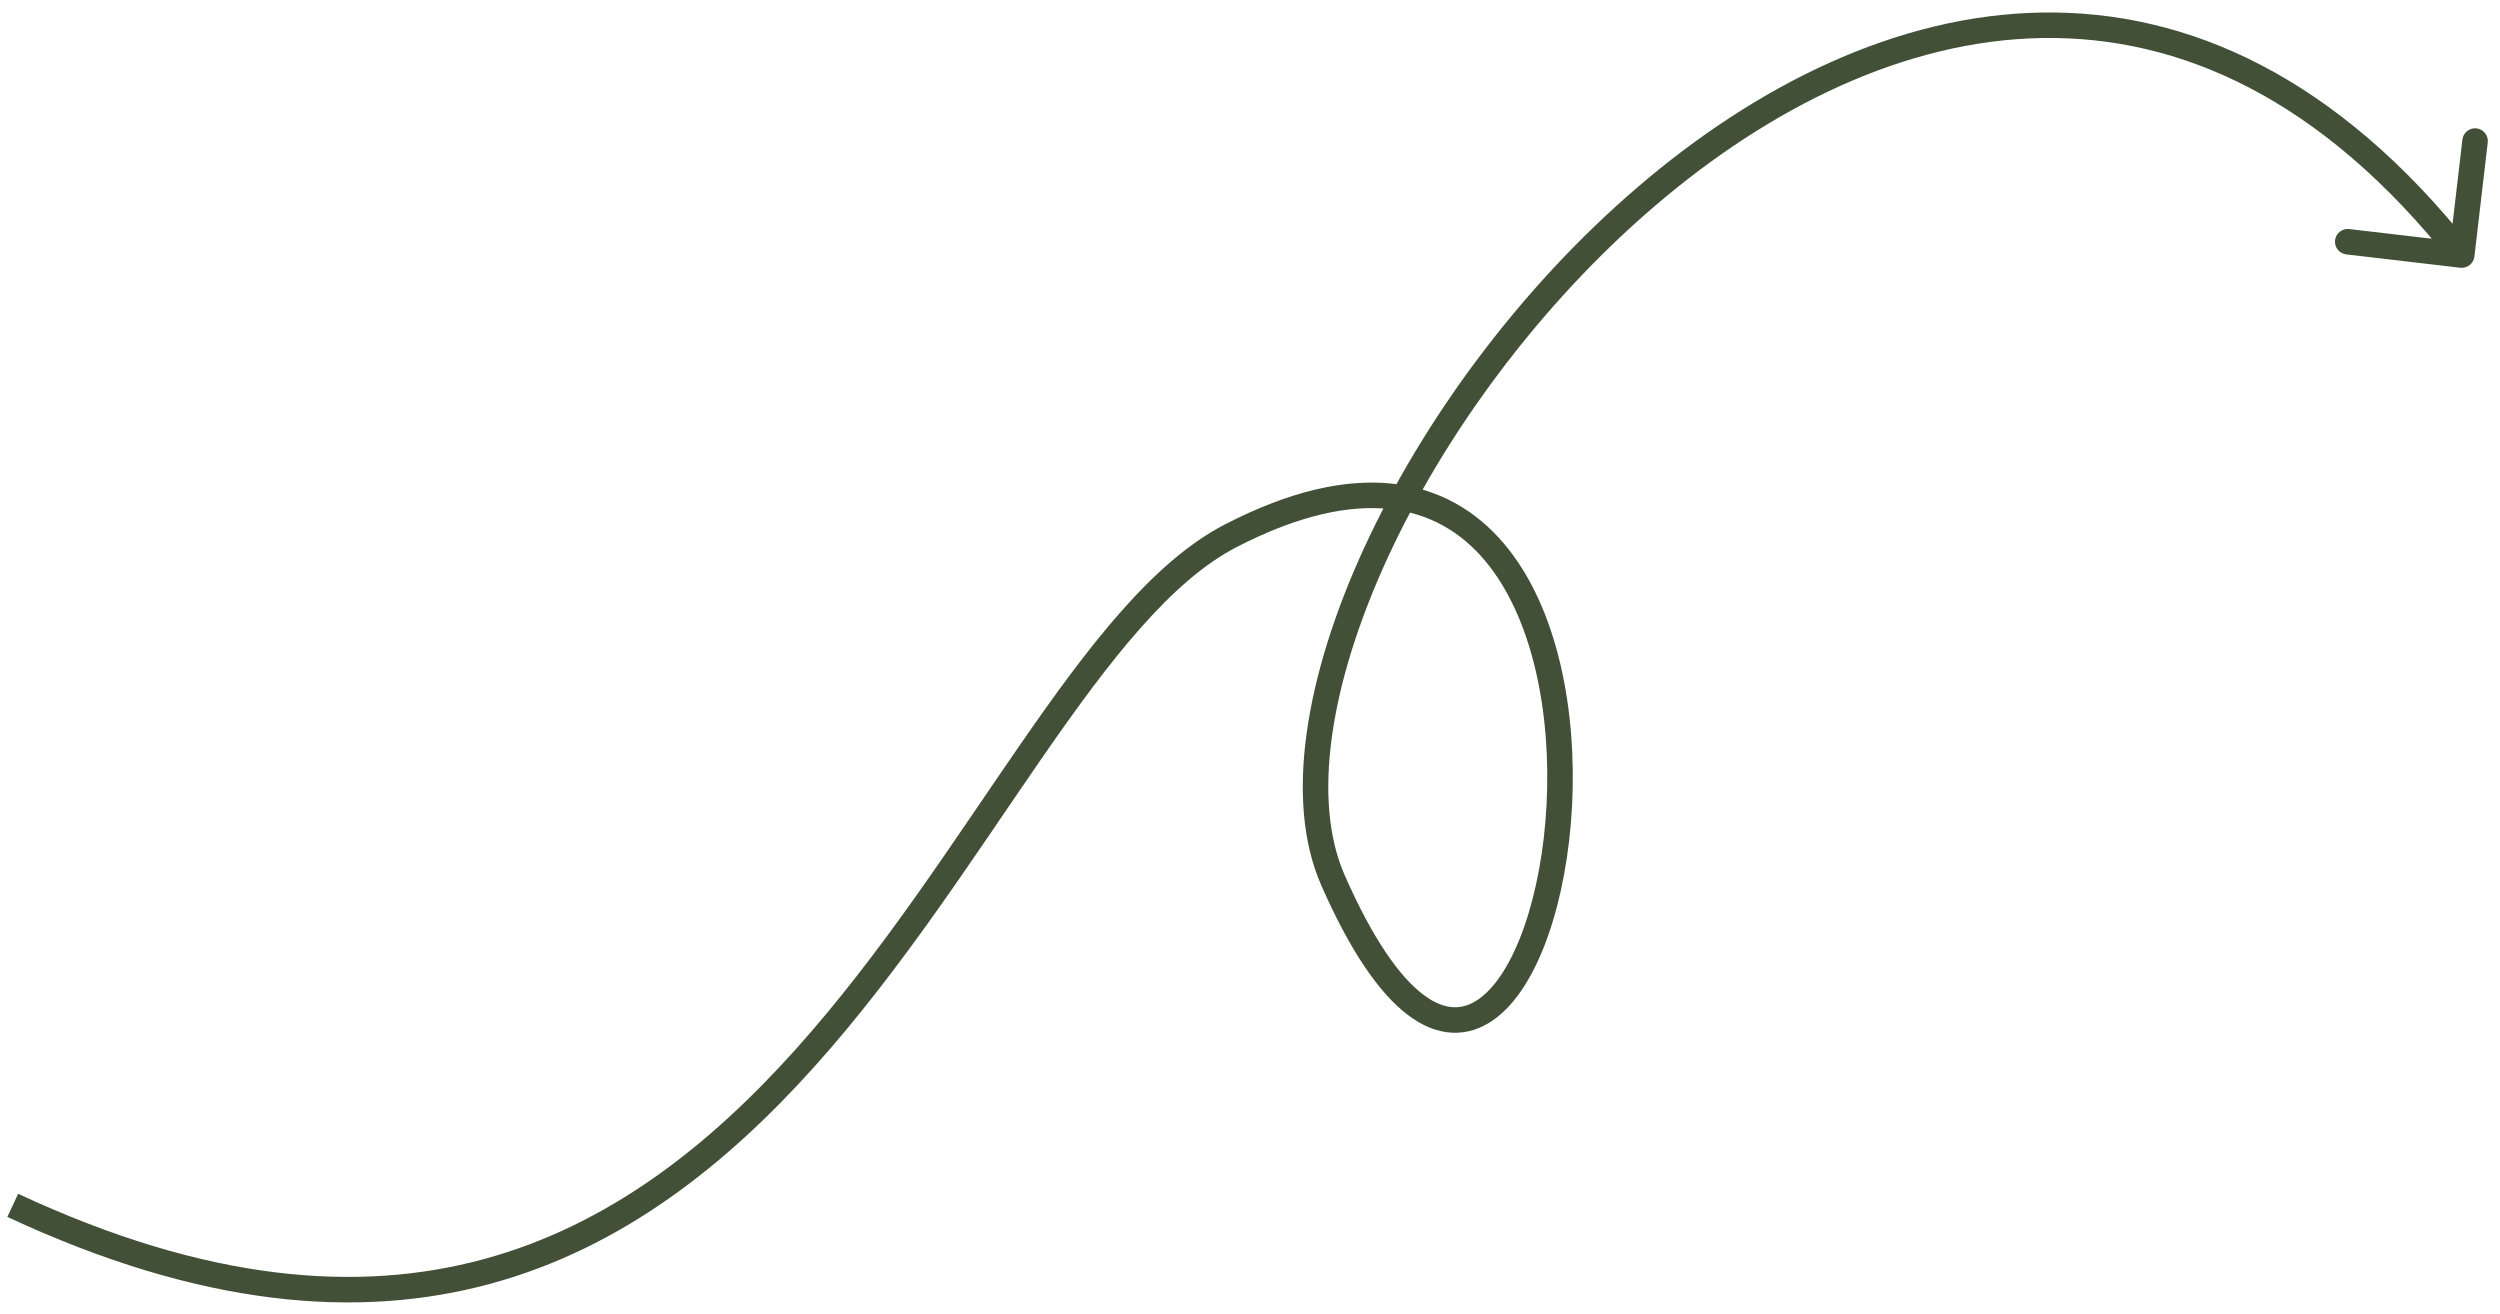<?xml version="1.0" encoding="UTF-8"?> <svg xmlns="http://www.w3.org/2000/svg" width="196" height="103" viewBox="0 0 196 103" fill="none"> <path d="M96.5 41.999L96.041 41.111L96.5 41.999ZM104.5 68.999L103.584 69.401L104.5 68.999ZM193.993 20.114C193.929 20.662 193.432 21.055 192.884 20.991L183.945 19.945C183.396 19.881 183.004 19.384 183.068 18.835C183.132 18.287 183.629 17.894 184.177 17.958L192.123 18.888L193.053 10.942C193.117 10.394 193.614 10.001 194.162 10.065C194.711 10.13 195.103 10.626 195.039 11.175L193.993 20.114ZM1.423 93.593C16.259 100.517 28.128 101.378 37.922 98.718C47.734 96.053 55.607 89.817 62.37 82.28C69.147 74.728 74.728 65.972 80.041 58.294C82.686 54.472 85.267 50.914 87.879 47.956C90.487 45.002 93.172 42.591 96.041 41.111L96.959 42.888C94.404 44.206 91.912 46.41 89.378 49.28C86.849 52.145 84.323 55.62 81.686 59.432C76.433 67.023 70.746 75.941 63.859 83.615C56.959 91.304 48.774 97.843 38.446 100.648C28.098 103.458 15.741 102.482 0.577 95.406L1.423 93.593ZM96.041 41.111C101.152 38.473 105.508 37.524 109.174 37.92C112.865 38.319 115.756 40.071 117.92 42.63C122.192 47.681 123.629 55.854 123.249 63.186C123.057 66.878 122.402 70.429 121.369 73.364C120.348 76.263 118.906 78.708 117.037 79.998C116.079 80.659 114.996 81.025 113.82 80.963C112.653 80.901 111.492 80.421 110.36 79.561C108.127 77.864 105.855 74.574 103.584 69.401L105.416 68.597C107.645 73.675 109.748 76.584 111.57 77.968C112.465 78.649 113.251 78.93 113.927 78.966C114.594 79.001 115.249 78.802 115.901 78.352C117.25 77.421 118.511 75.459 119.483 72.7C120.441 69.976 121.068 66.618 121.251 63.082C121.621 55.959 120.183 48.404 116.393 43.921C114.525 41.713 112.088 40.247 108.959 39.909C105.805 39.568 101.848 40.364 96.959 42.888L96.041 41.111ZM103.584 69.401C102.109 66.042 101.822 61.903 102.452 57.407C103.082 52.902 104.643 47.97 106.942 42.97C111.54 32.971 119.143 22.59 128.411 14.654C137.673 6.723 148.687 1.162 160.101 0.982C171.568 0.801 183.252 6.053 193.785 19.377L192.215 20.618C181.998 7.692 170.87 2.812 160.133 2.981C149.343 3.152 138.763 8.423 129.712 16.173C120.668 23.917 113.239 34.063 108.759 43.805C106.52 48.675 105.03 53.417 104.432 57.684C103.833 61.96 104.14 65.692 105.416 68.597L103.584 69.401Z" fill="#425037"></path> </svg> 